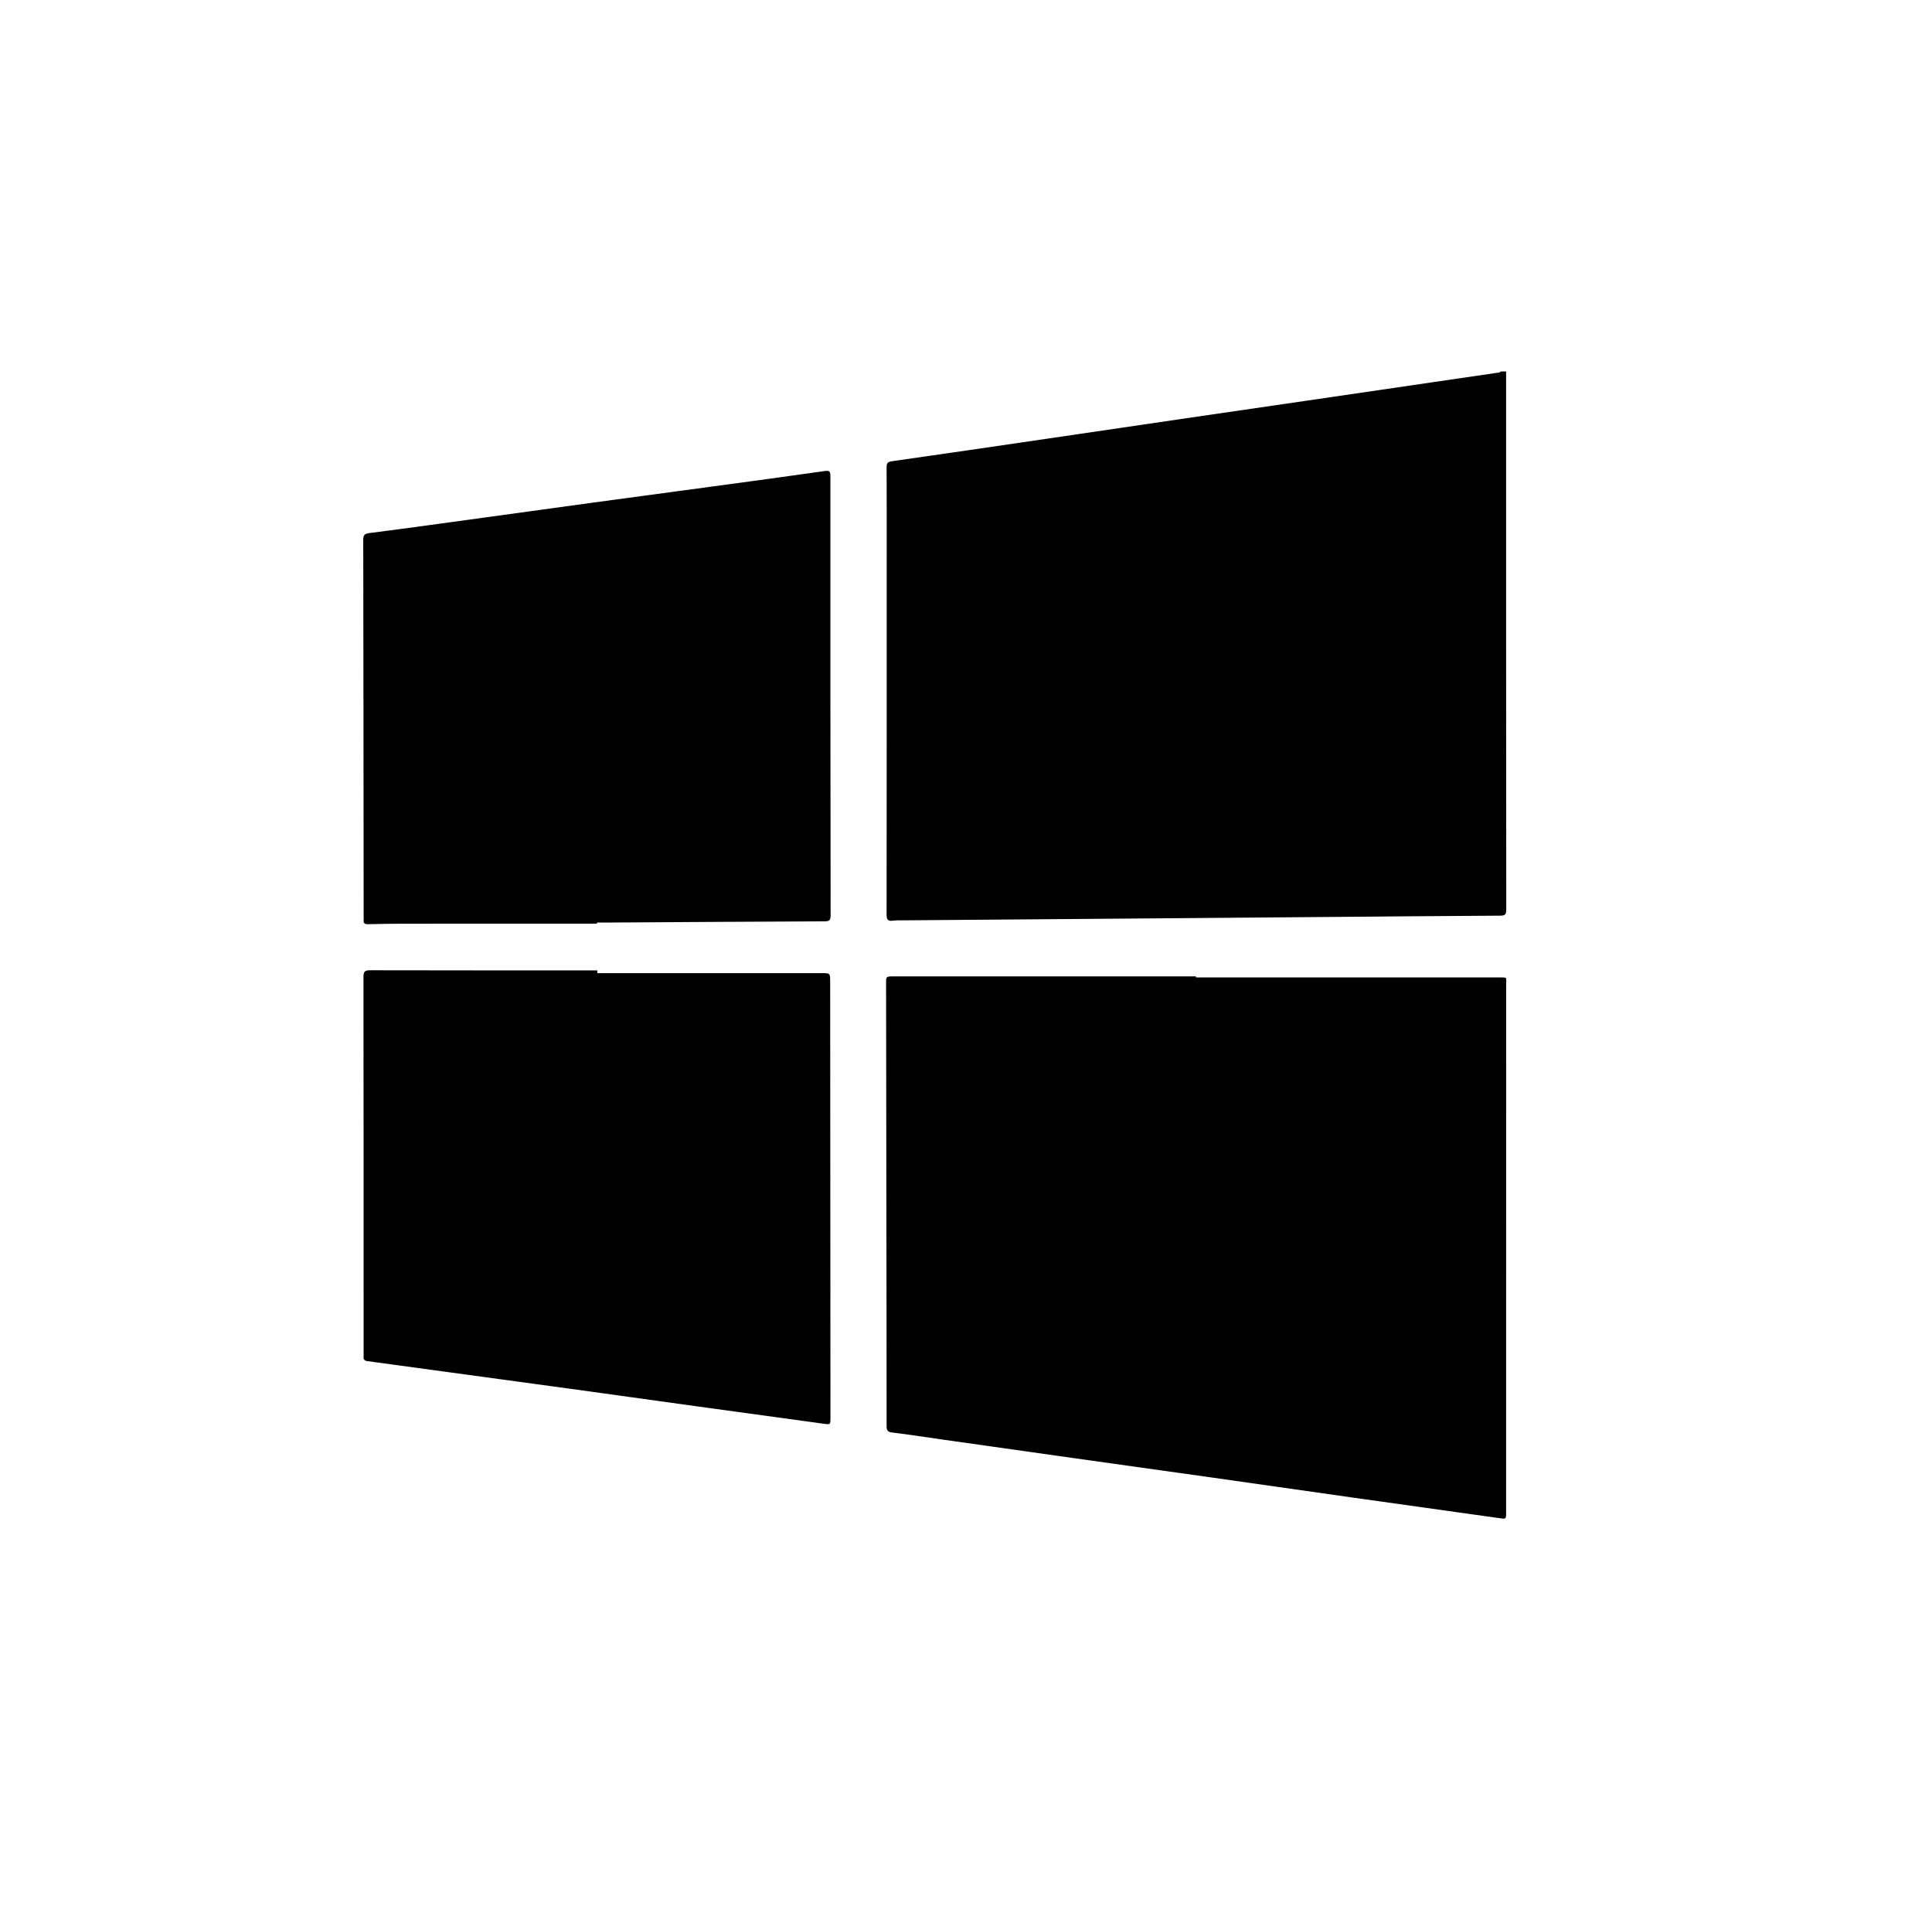 <?xml version="1.0" encoding="UTF-8"?> <svg xmlns="http://www.w3.org/2000/svg" xmlns:xlink="http://www.w3.org/1999/xlink" id="Layer_1" x="0px" y="0px" viewBox="0 0 630 626" style="enable-background:new 0 0 630 626;" xml:space="preserve"><style type="text/css"> .st0{fill:#FFFFFF;}</style><g> <path d="M491.12,121.11c0,58.49-0.01,116.97,0.05,175.46c0,1.72-0.54,1.95-2.05,1.96c-18.03,0.1-36.06,0.26-54.08,0.41 c-15.34,0.12-30.68,0.25-46.02,0.37c-31.29,0.25-62.58,0.49-93.87,0.74c-1.34,0.01-2.7-0.06-4.03,0.12 c-1.7,0.23-2.01-0.46-2.01-2.03c0.04-38.79,0.03-77.57,0.03-116.36c0-9.79,0.02-19.58-0.03-29.37c-0.01-1.34,0.28-1.83,1.75-2.04 c16.68-2.36,33.34-4.82,50.01-7.26c15.4-2.26,30.79-4.53,46.19-6.79c12.92-1.89,25.85-3.77,38.77-5.65 c13.95-2.04,27.9-4.09,41.85-6.13c6.88-1.01,13.77-2.01,20.65-3.02c0.34-0.05,0.75,0.04,0.94-0.4 C489.9,121.11,490.51,121.11,491.12,121.11z"></path> <path d="M389.97,318.66c32.94,0,65.88,0,98.83,0c2.87,0,2.34-0.11,2.34,2.34c0,57.38-0.01,114.77-0.02,172.15 c0,2.15,0,2.12-2.17,1.81c-16.08-2.26-32.16-4.5-48.23-6.77c-15.11-2.13-30.21-4.32-45.32-6.45c-15.17-2.14-30.34-4.25-45.51-6.39 c-14.14-1.99-28.28-4-42.42-6c-5.5-0.78-10.99-1.65-16.5-2.31c-1.53-0.18-1.86-0.7-1.86-2.14c0-24.78-0.04-49.55-0.08-74.33 c-0.03-23.31-0.06-46.62-0.09-69.93c0-2.31,0-2.31,2.39-2.31c32.88,0,65.76,0,98.64,0C389.97,318.45,389.97,318.56,389.97,318.66z"></path> <path d="M194.78,317.26c24.38,0,48.76,0,73.14,0c2.79,0,2.79,0.02,2.79,2.83c0.03,47.35,0.06,94.69,0.09,142.04 c0,2.4,0.01,2.35-2.38,2.02c-13.84-1.91-27.69-3.79-41.54-5.7c-12.88-1.78-25.75-3.59-38.63-5.36 c-14.69-2.02-29.39-4.01-44.08-6.01c-8.1-1.11-16.2-2.23-24.31-3.31c-0.98-0.13-1.43-0.54-1.3-1.54c0.04-0.3,0.01-0.61,0.01-0.92 c0-40.92,0.01-81.85-0.05-122.77c0-1.76,0.41-2.22,2.19-2.21c24.69,0.06,49.37,0.04,74.06,0.04 C194.78,316.67,194.78,316.97,194.78,317.26z"></path> <path d="M194.67,301.14c-20.96,0-41.92-0.01-62.88,0.01c-3.91,0-7.82,0.06-11.73,0.16c-1.09,0.03-1.63-0.28-1.48-1.44 c0.04-0.3,0-0.61,0-0.92c-0.03-40.92-0.06-81.84-0.13-122.77c0-1.48,0.18-2.15,1.95-2.38c12.35-1.57,24.68-3.3,37.02-4.99 c12.09-1.66,24.18-3.35,36.28-4.99c13.06-1.78,26.13-3.52,39.19-5.29c11.97-1.62,23.95-3.23,35.91-4.94 c1.5-0.21,1.98-0.1,1.98,1.58c-0.02,47.77,0,95.55,0.07,143.32c0,1.57-0.47,1.89-1.95,1.89c-23.34,0.09-46.68,0.25-70.02,0.39 c-1.4,0.01-2.81,0-4.21,0C194.67,300.89,194.67,301.02,194.67,301.14z"></path></g></svg> 